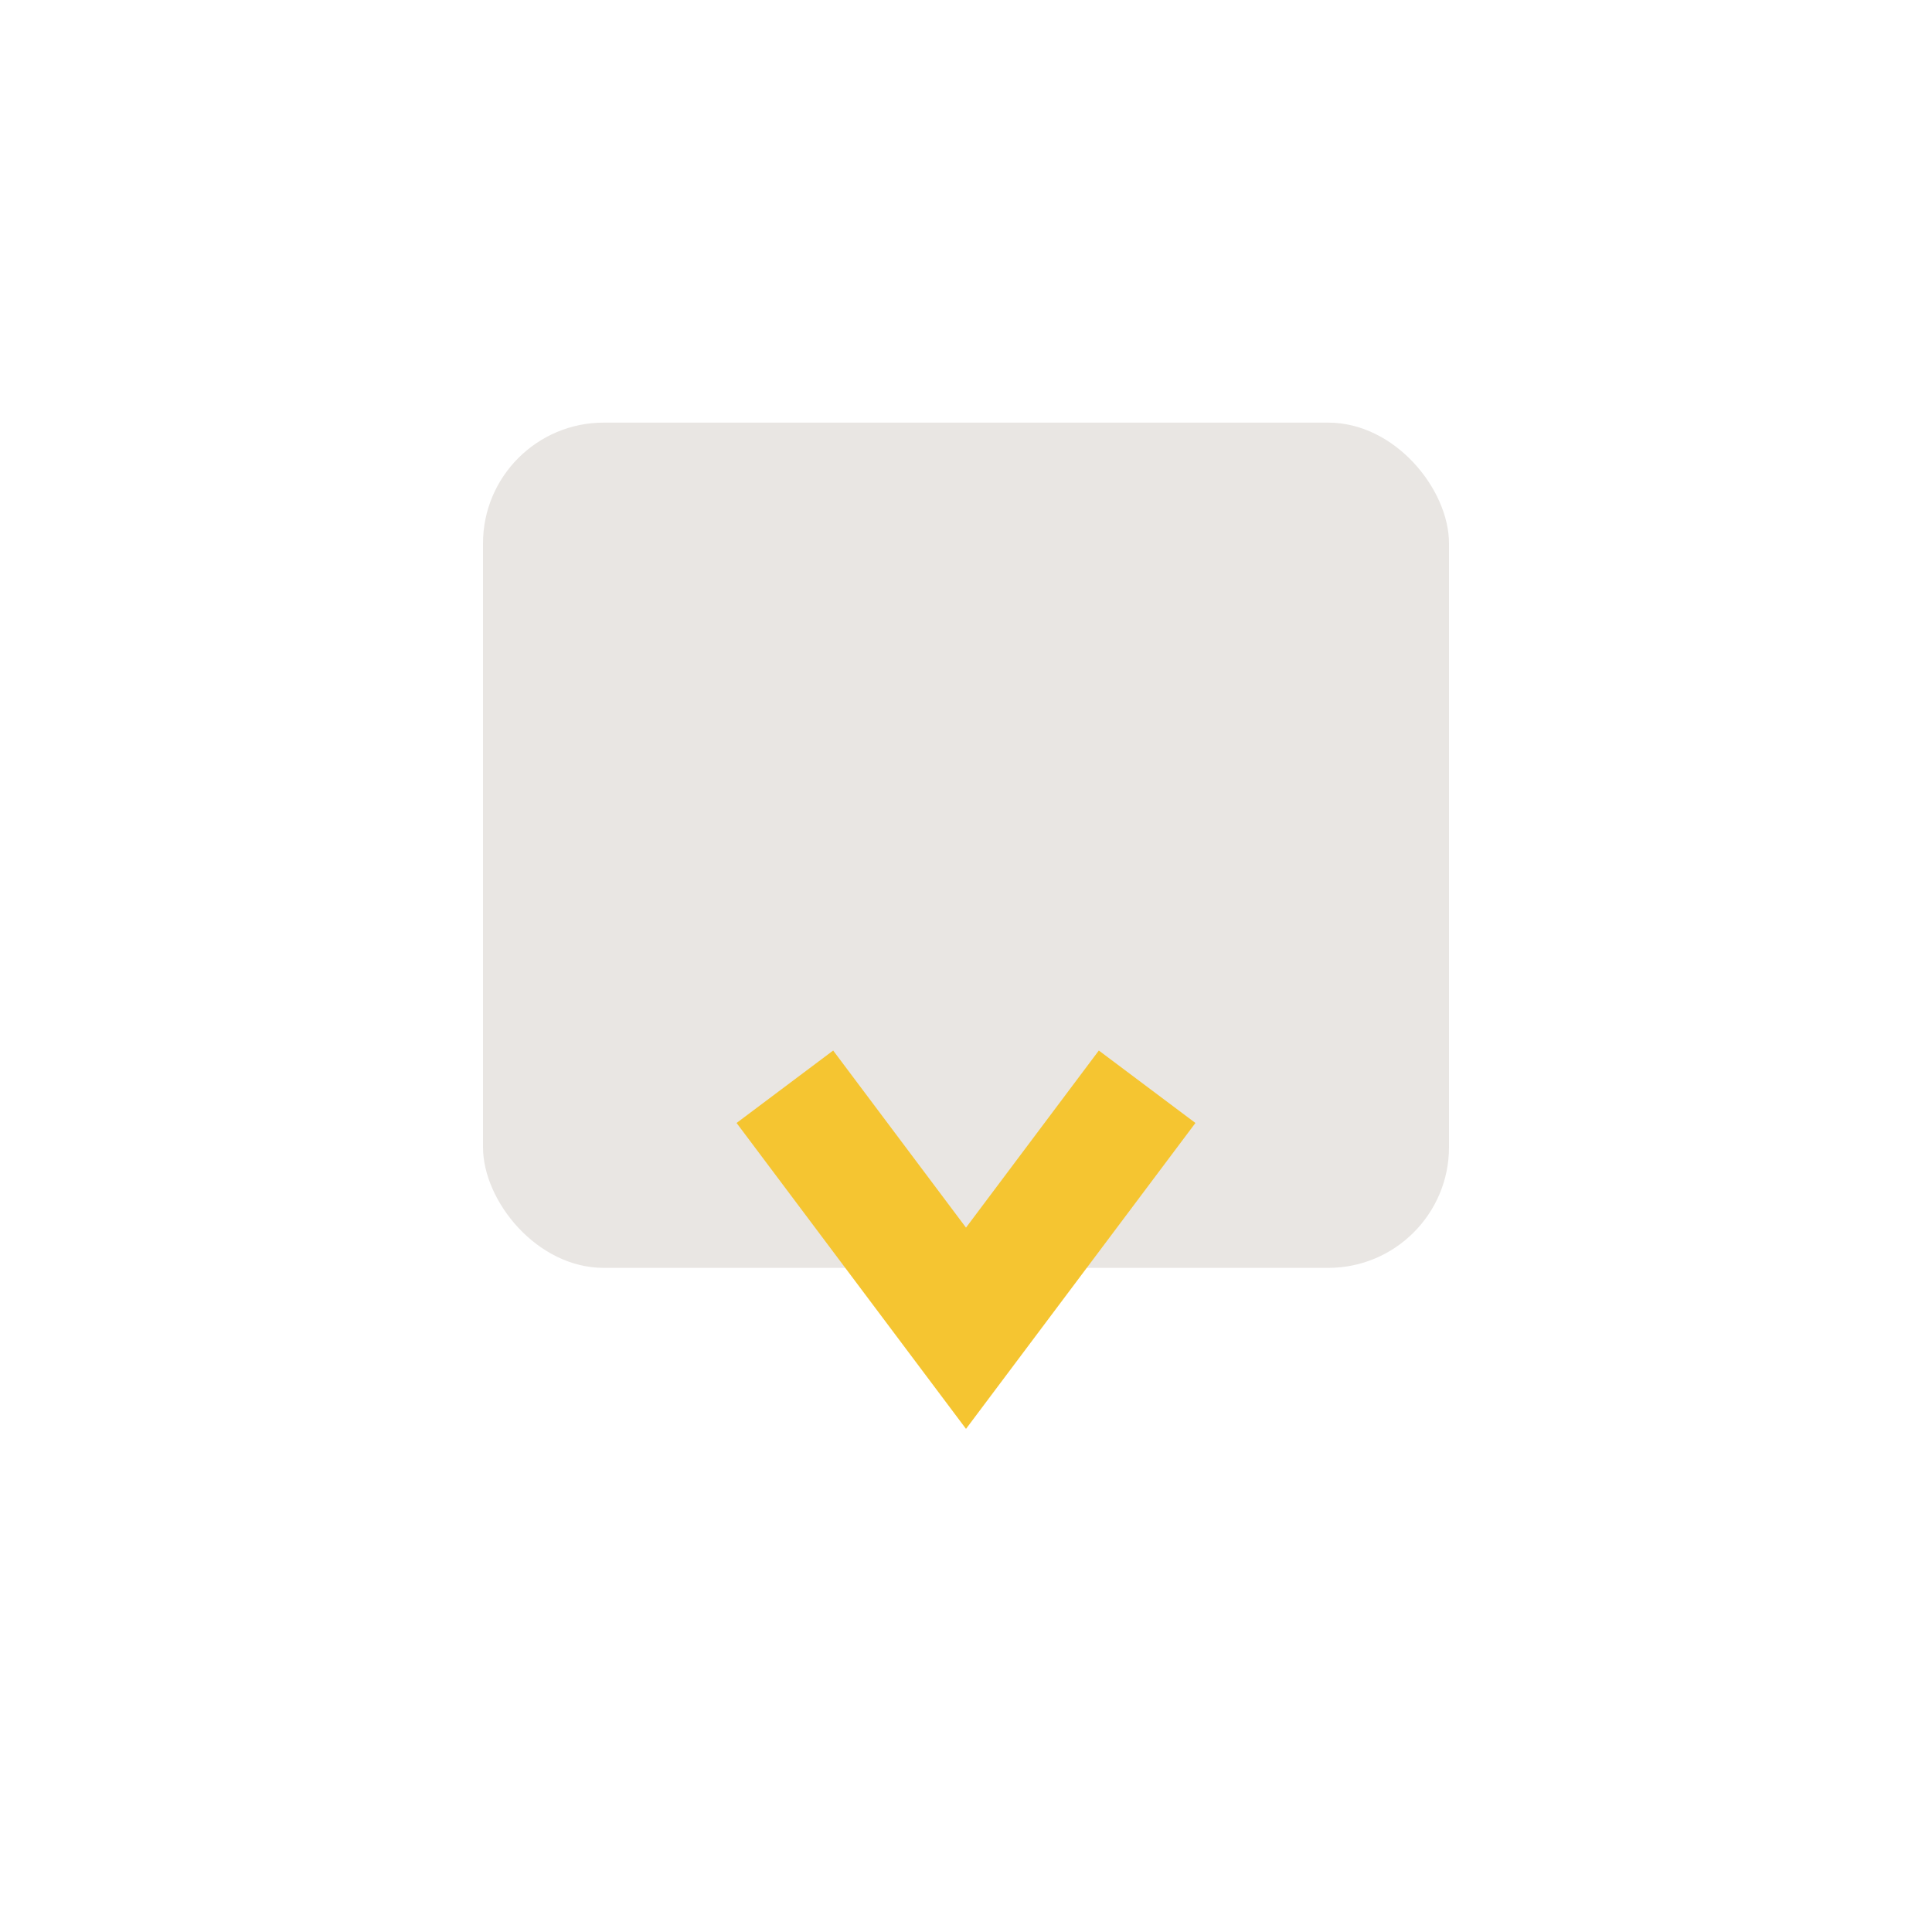 <?xml version="1.0" encoding="UTF-8"?>
<svg xmlns="http://www.w3.org/2000/svg" width="32" height="32" viewBox="0 0 32 32"><rect x="8" y="7" width="16" height="14" rx="2" fill="#E9E6E3"/><path d="M13 18l3 4 3-4" stroke="#F5C531" stroke-width="2" fill="none"/></svg>